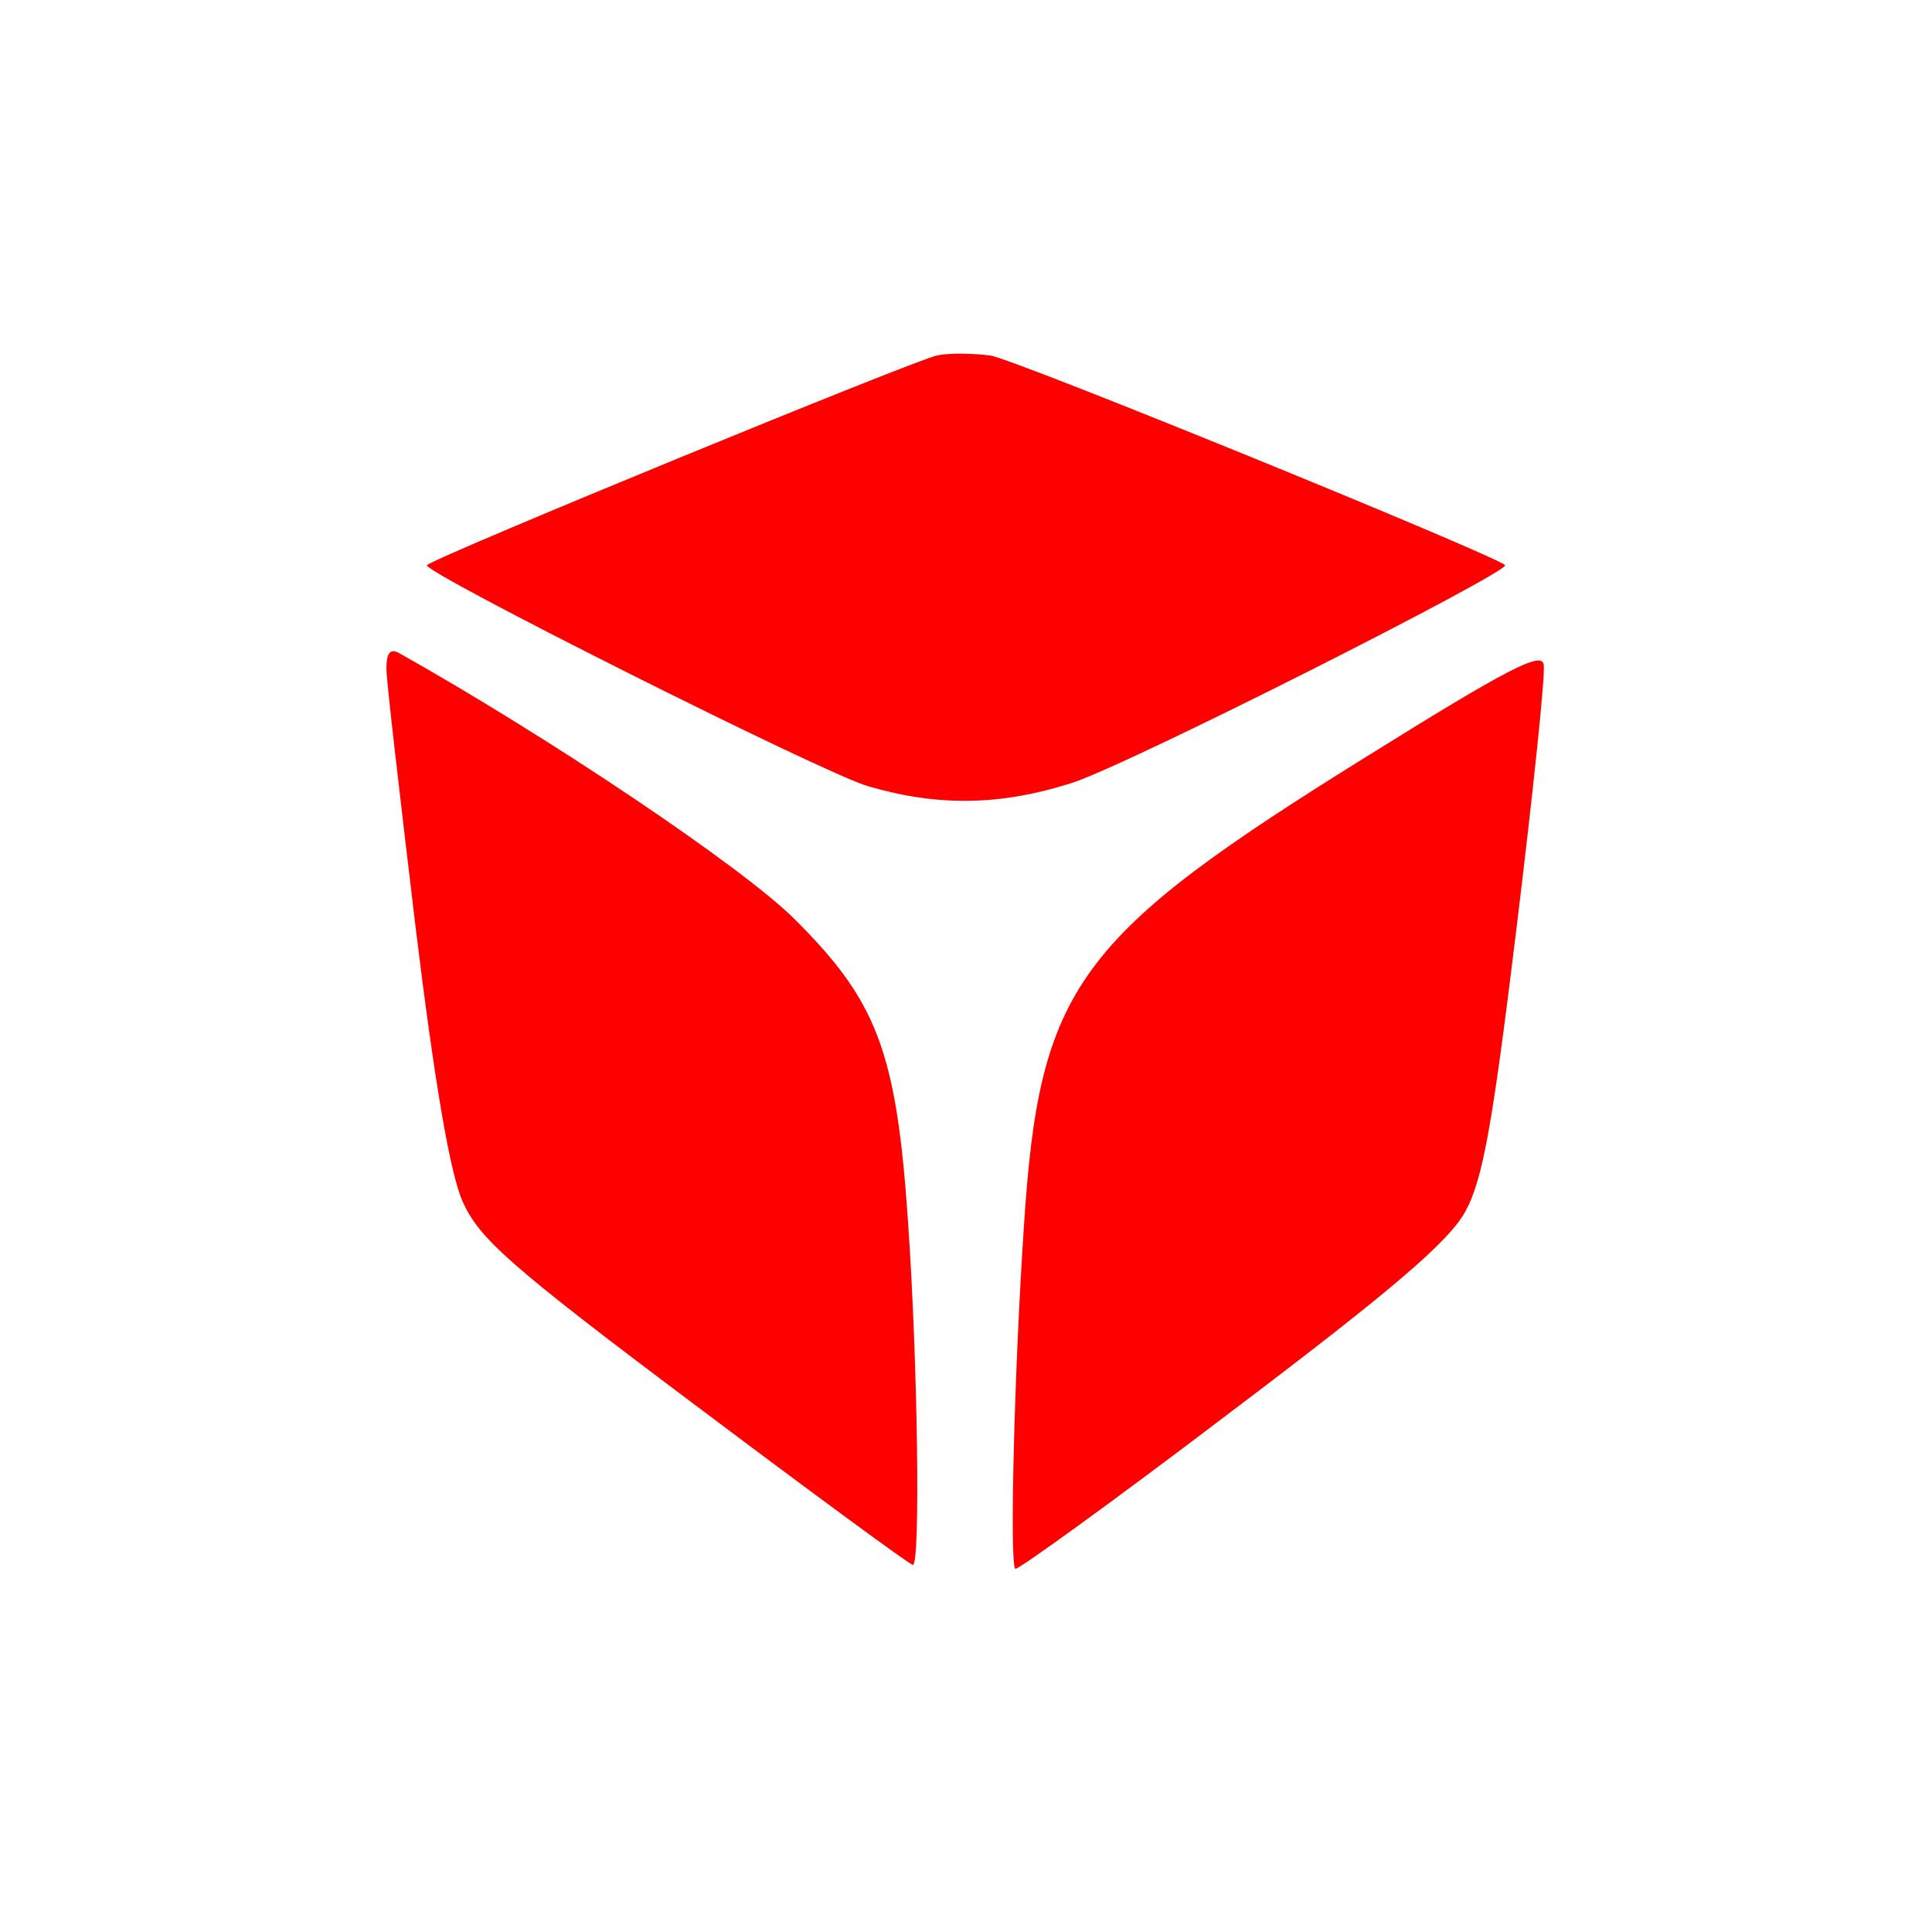<?xml version="1.0" standalone="no"?>
<!DOCTYPE svg PUBLIC "-//W3C//DTD SVG 20010904//EN"
 "http://www.w3.org/TR/2001/REC-SVG-20010904/DTD/svg10.dtd">
<svg version="1.0" xmlns="http://www.w3.org/2000/svg"
 width="200pt" height="200pt" viewBox="0 0 200 200"
 preserveAspectRatio="xMidYMid meet">

<g transform="translate(0,200) scale(0.1,-0.1)"
fill="#FF0000" stroke="none">
<path d="M970 1632 c-19 -3 -516 -207 -528 -217 -7 -6 411 -216 457 -229 72
-21 136 -20 209 3 54 16 457 220 450 226 -12 11 -509 214 -533 217 -16 2 -41
3 -55 0z"/>
<path d="M400 1308 c0 -13 14 -132 30 -266 20 -164 36 -257 49 -286 17 -38 48
-66 240 -210 121 -91 223 -166 226 -166 8 0 5 211 -5 355 -12 177 -32 229
-119 315 -55 54 -253 187 -408 274 -9 5 -13 0 -13 -16z"/>
<path d="M1415 1217 c-301 -187 -339 -238 -355 -486 -10 -148 -15 -350 -9
-355 2 -2 103 71 224 163 168 127 225 176 242 207 18 33 28 89 53 294 17 140
30 262 28 272 -2 14 -37 -4 -183 -95z"/>
</g>
</svg>
